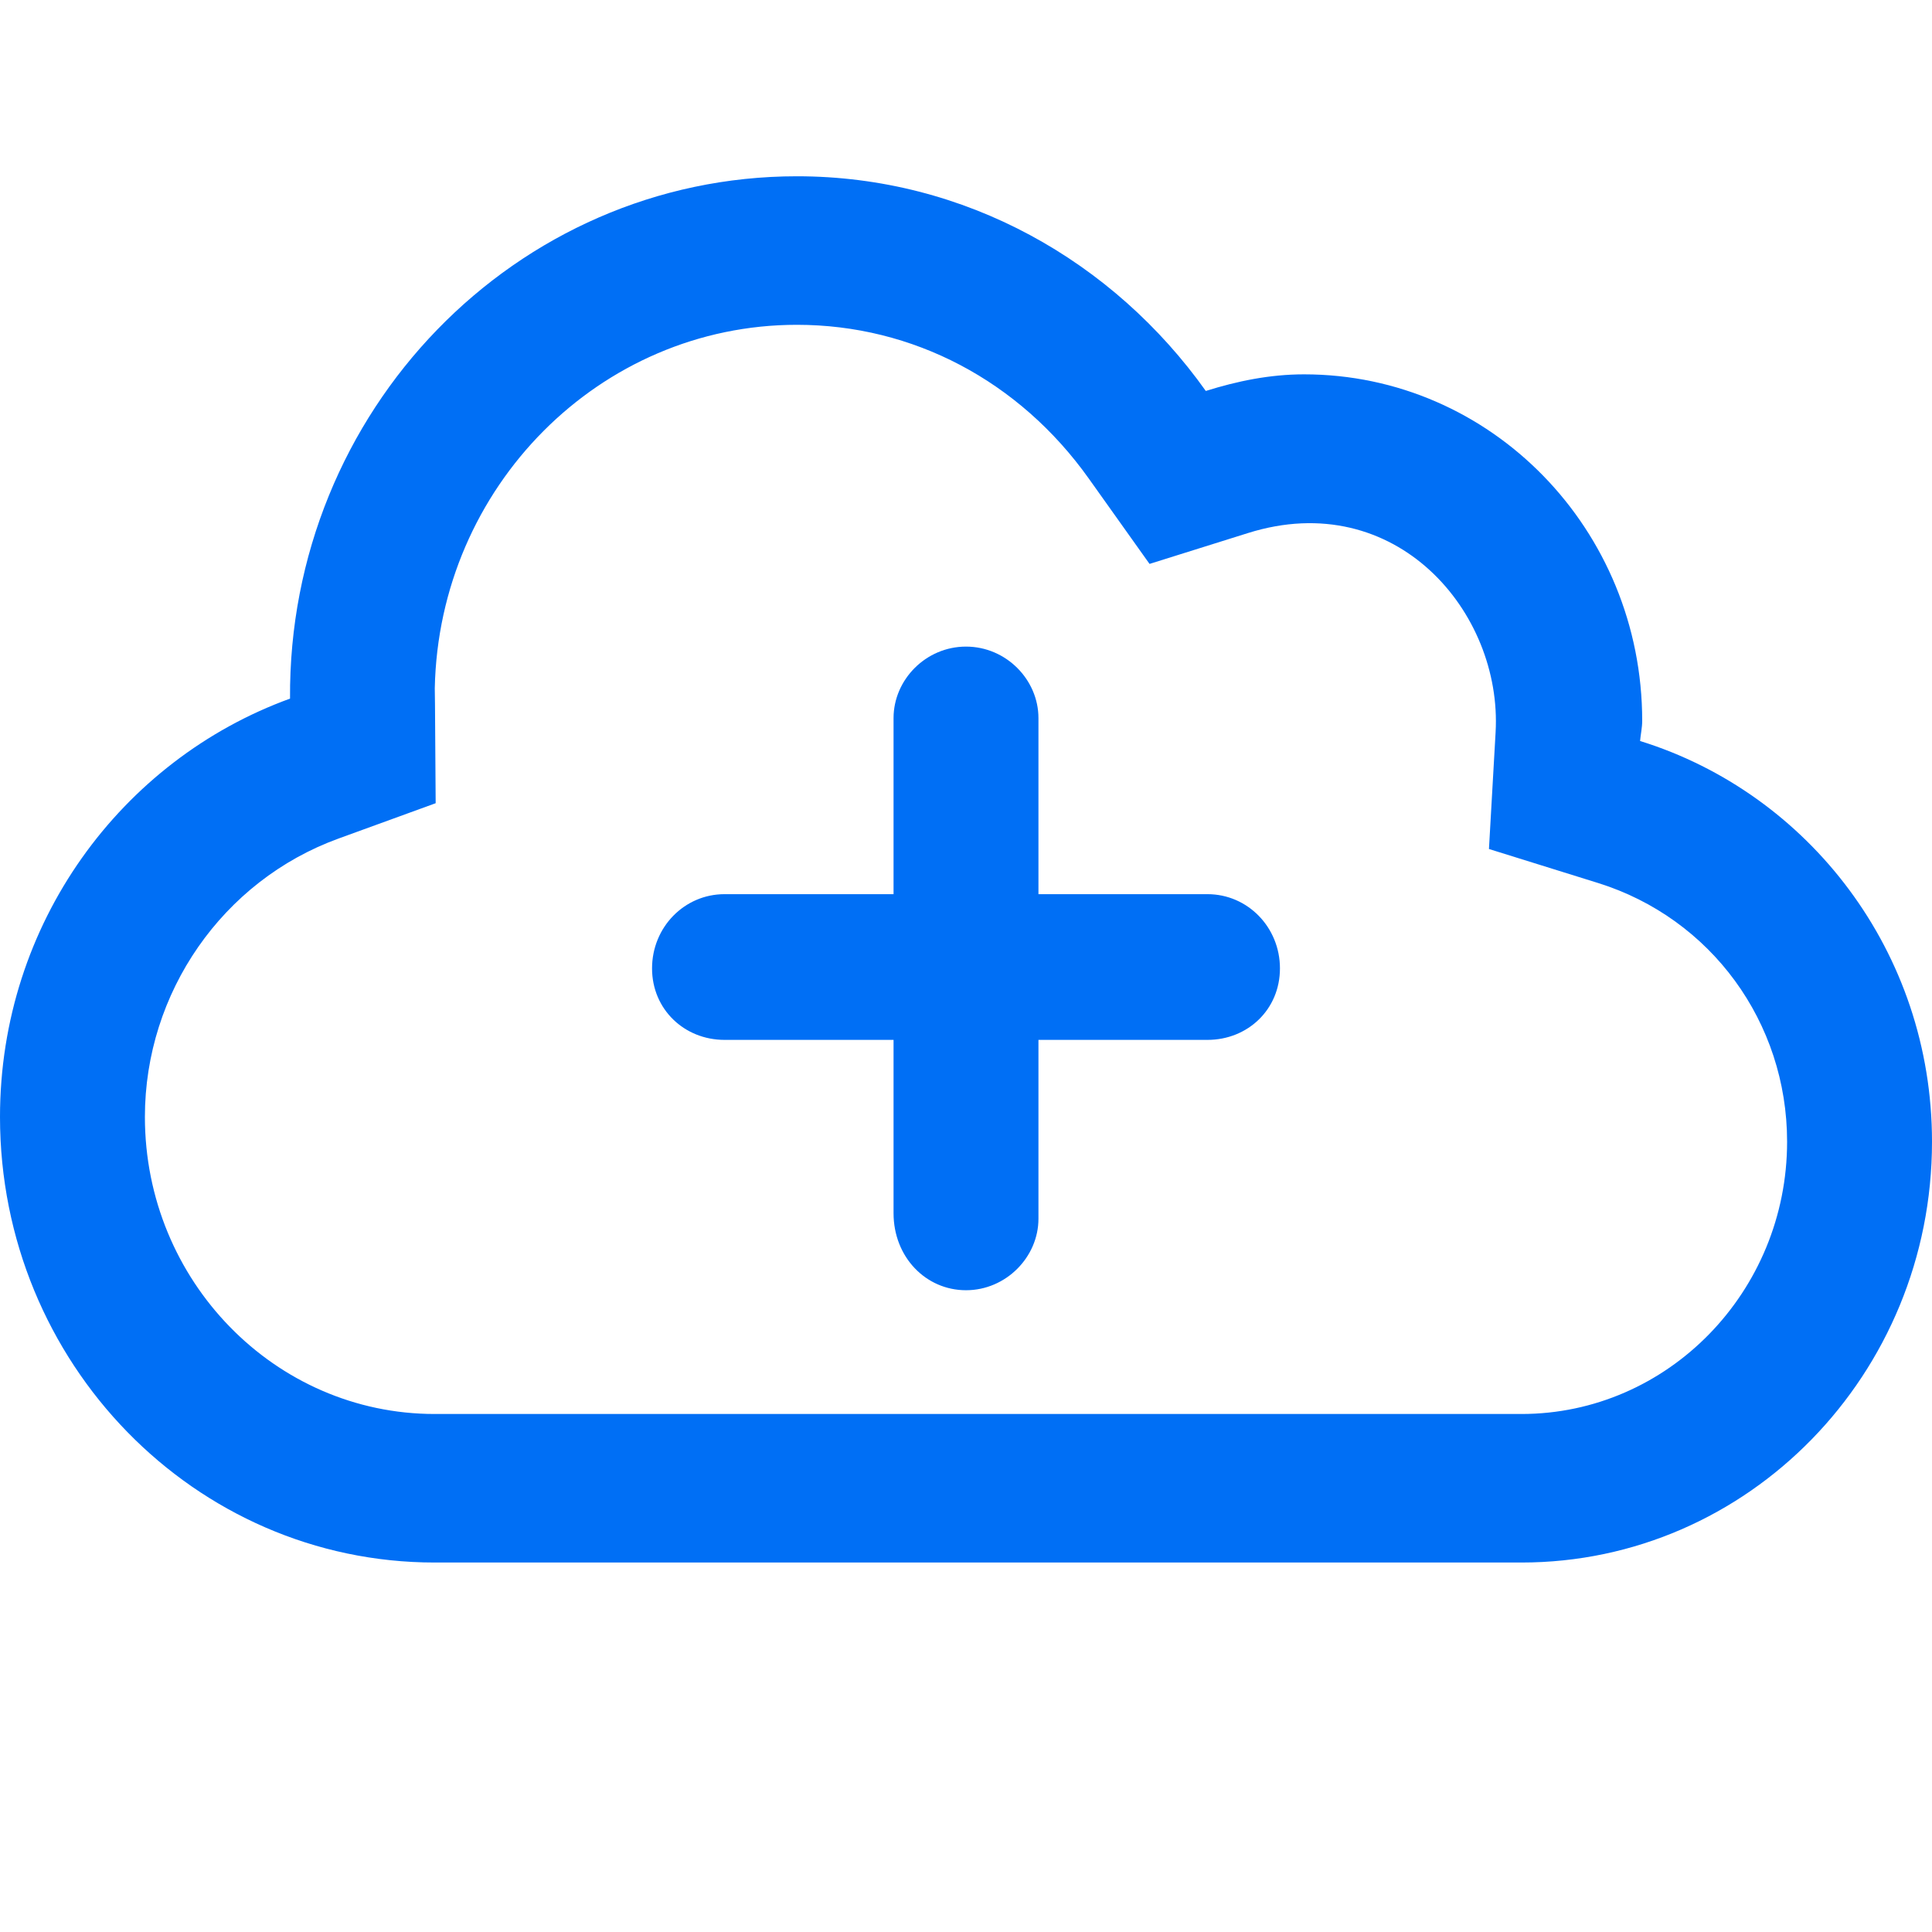 <?xml version="1.0" encoding="UTF-8"?> <svg xmlns="http://www.w3.org/2000/svg" width="50" height="50" viewBox="0 0 50 50" fill="none"><path d="M42.445 19.177C42.461 19.001 42.5 18.832 42.5 18.656C42.5 13.699 38.586 9.688 33.75 9.688C32.859 9.688 32.016 9.864 31.206 10.118C28.82 6.765 24.984 4.562 20.625 4.562C13.344 4.562 7.454 10.64 7.506 18.08C3.144 19.665 0 23.893 0 28.906C0 35.273 5.037 40.438 11.25 40.438H39.375C45.243 40.438 50 35.562 50 29.547C50 24.638 46.805 20.53 42.445 19.177ZM39.375 36.594H11.25C7.114 36.594 3.75 33.145 3.75 28.906C3.75 25.687 5.763 22.791 8.76 21.702L11.275 20.787C11.254 17.695 11.258 18.133 11.252 17.811C11.359 12.602 15.523 8.406 20.625 8.406C23.625 8.406 26.377 9.856 28.177 12.384L29.75 14.594L32.302 13.794C36.12 12.598 38.883 15.841 38.706 18.951L38.534 21.972L41.358 22.852C44.281 23.765 46.25 26.456 46.25 29.547C46.25 33.431 43.164 36.594 39.375 36.594ZM31.25 23.141H26.875V18.584C26.875 17.591 26.039 16.734 25 16.734C23.961 16.734 23.125 17.591 23.125 18.584V23.141H18.75C17.711 23.141 16.875 23.997 16.875 25.062C16.875 26.124 17.713 26.912 18.75 26.912H23.125V31.397C23.125 32.534 23.961 33.391 25 33.391C26.036 33.391 26.875 32.531 26.875 31.541V26.912H31.25C32.289 26.912 33.125 26.128 33.125 25.062C33.125 23.997 32.289 23.141 31.25 23.141Z" fill="#006FF5"></path></svg> 